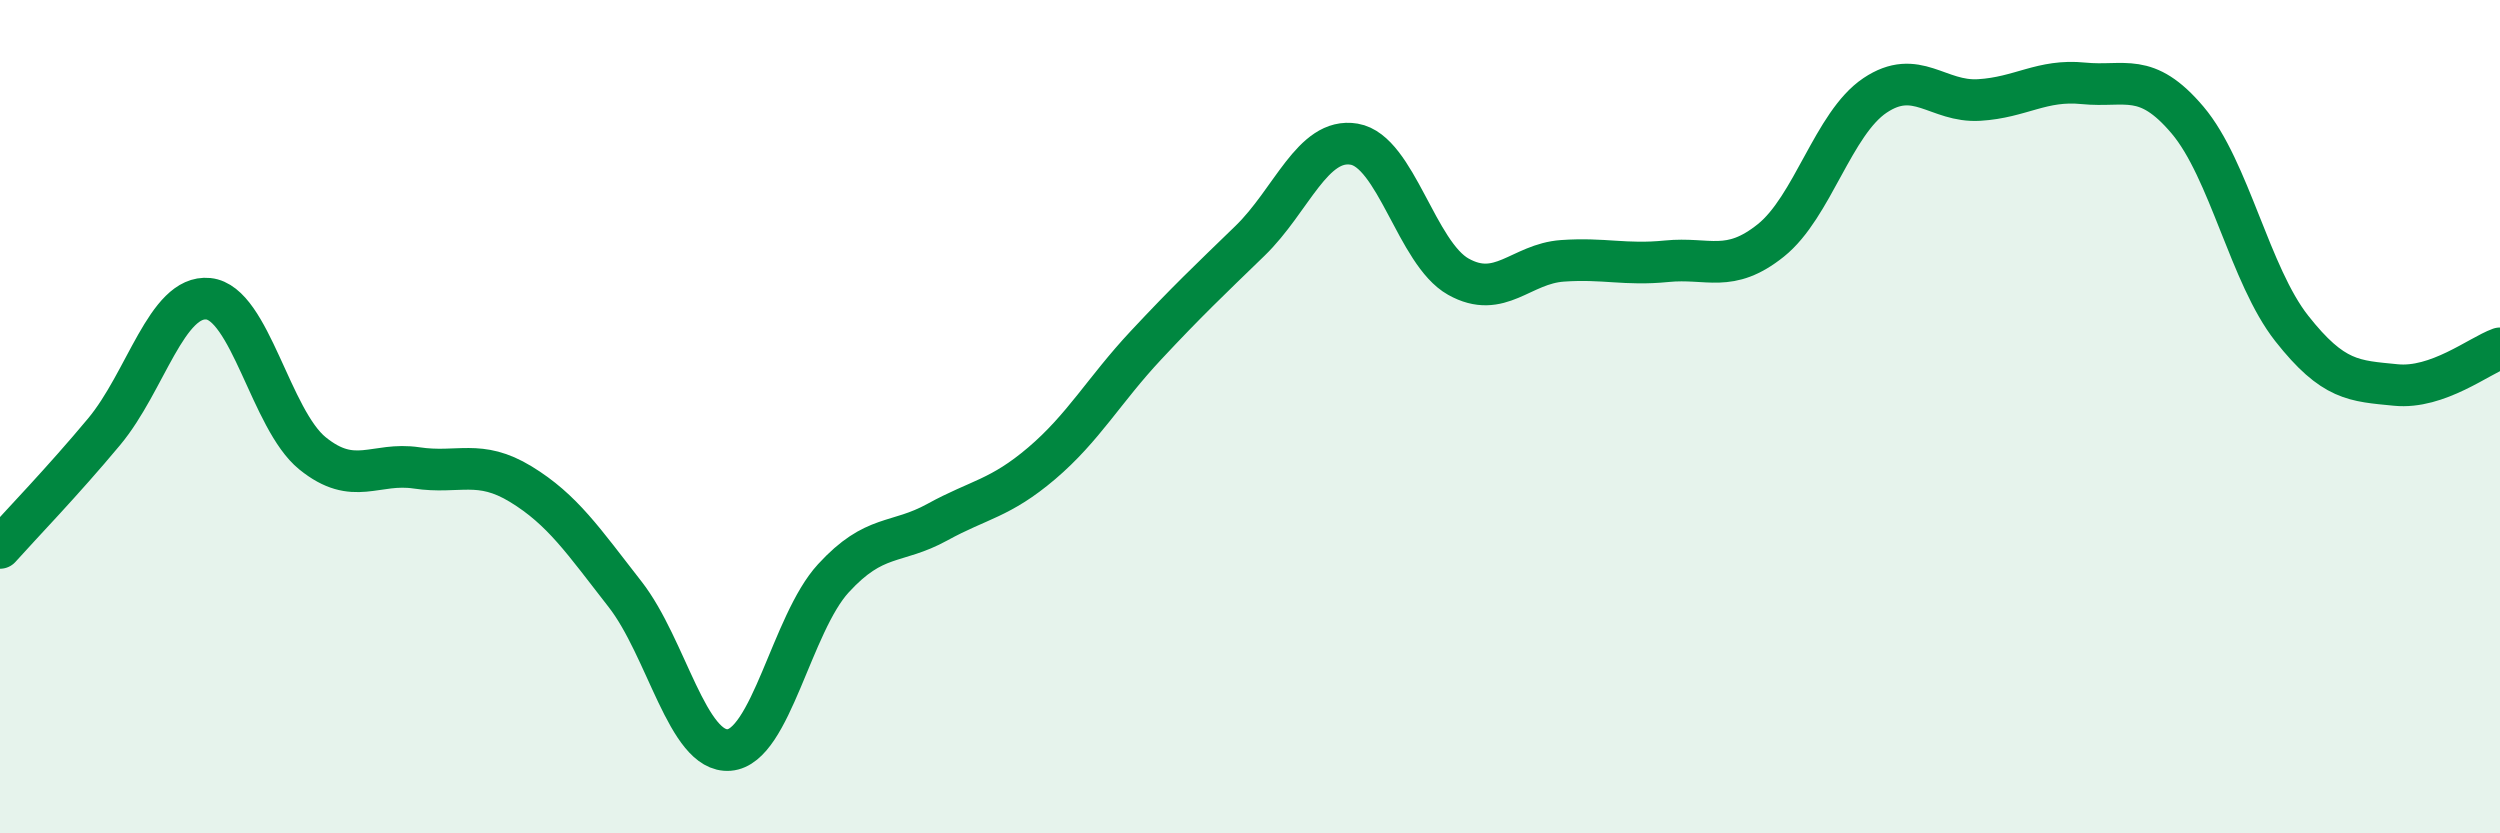 
    <svg width="60" height="20" viewBox="0 0 60 20" xmlns="http://www.w3.org/2000/svg">
      <path
        d="M 0,13.15 C 0.5,12.59 1.5,11.56 2.5,10.36 C 3.5,9.16 4,7.07 5,7.17 C 6,7.27 6.5,10.07 7.5,10.88 C 8.5,11.69 9,11.08 10,11.23 C 11,11.38 11.5,11.01 12.5,11.62 C 13.5,12.23 14,12.98 15,14.26 C 16,15.54 16.5,18.08 17.5,18 C 18.5,17.92 19,14.97 20,13.88 C 21,12.79 21.5,13.08 22.5,12.53 C 23.5,11.98 24,11.97 25,11.12 C 26,10.27 26.5,9.36 27.5,8.29 C 28.5,7.22 29,6.75 30,5.78 C 31,4.81 31.5,3.29 32.5,3.46 C 33.5,3.63 34,6.08 35,6.64 C 36,7.2 36.5,6.33 37.5,6.26 C 38.5,6.19 39,6.37 40,6.27 C 41,6.17 41.5,6.57 42.5,5.77 C 43.5,4.97 44,2.96 45,2.29 C 46,1.62 46.5,2.46 47.5,2.4 C 48.5,2.34 49,1.9 50,2 C 51,2.1 51.5,1.7 52.5,2.88 C 53.5,4.06 54,6.61 55,7.88 C 56,9.15 56.5,9.14 57.5,9.24 C 58.5,9.34 59.5,8.54 60,8.36L60 20L0 20Z"
        fill="#008740"
        opacity="0.1"
        stroke-linecap="round"
        stroke-linejoin="round"
      />
      <path
        d="M 0,13.15 C 0.5,12.59 1.5,11.56 2.5,10.36 C 3.5,9.16 4,7.07 5,7.17 C 6,7.27 6.5,10.07 7.5,10.88 C 8.5,11.69 9,11.08 10,11.23 C 11,11.38 11.5,11.01 12.5,11.62 C 13.5,12.23 14,12.98 15,14.26 C 16,15.54 16.5,18.08 17.5,18 C 18.5,17.92 19,14.97 20,13.88 C 21,12.79 21.5,13.08 22.5,12.53 C 23.5,11.98 24,11.97 25,11.12 C 26,10.27 26.5,9.36 27.5,8.29 C 28.5,7.22 29,6.75 30,5.78 C 31,4.81 31.5,3.29 32.5,3.46 C 33.5,3.63 34,6.08 35,6.64 C 36,7.2 36.5,6.33 37.5,6.26 C 38.5,6.19 39,6.37 40,6.27 C 41,6.17 41.5,6.57 42.5,5.77 C 43.5,4.97 44,2.96 45,2.29 C 46,1.62 46.5,2.46 47.5,2.4 C 48.5,2.34 49,1.9 50,2 C 51,2.1 51.5,1.7 52.5,2.88 C 53.5,4.06 54,6.61 55,7.88 C 56,9.15 56.5,9.14 57.5,9.24 C 58.5,9.34 59.5,8.54 60,8.36"
        stroke="#008740"
        stroke-width="1"
        fill="none"
        stroke-linecap="round"
        stroke-linejoin="round"
      />
    </svg>
  